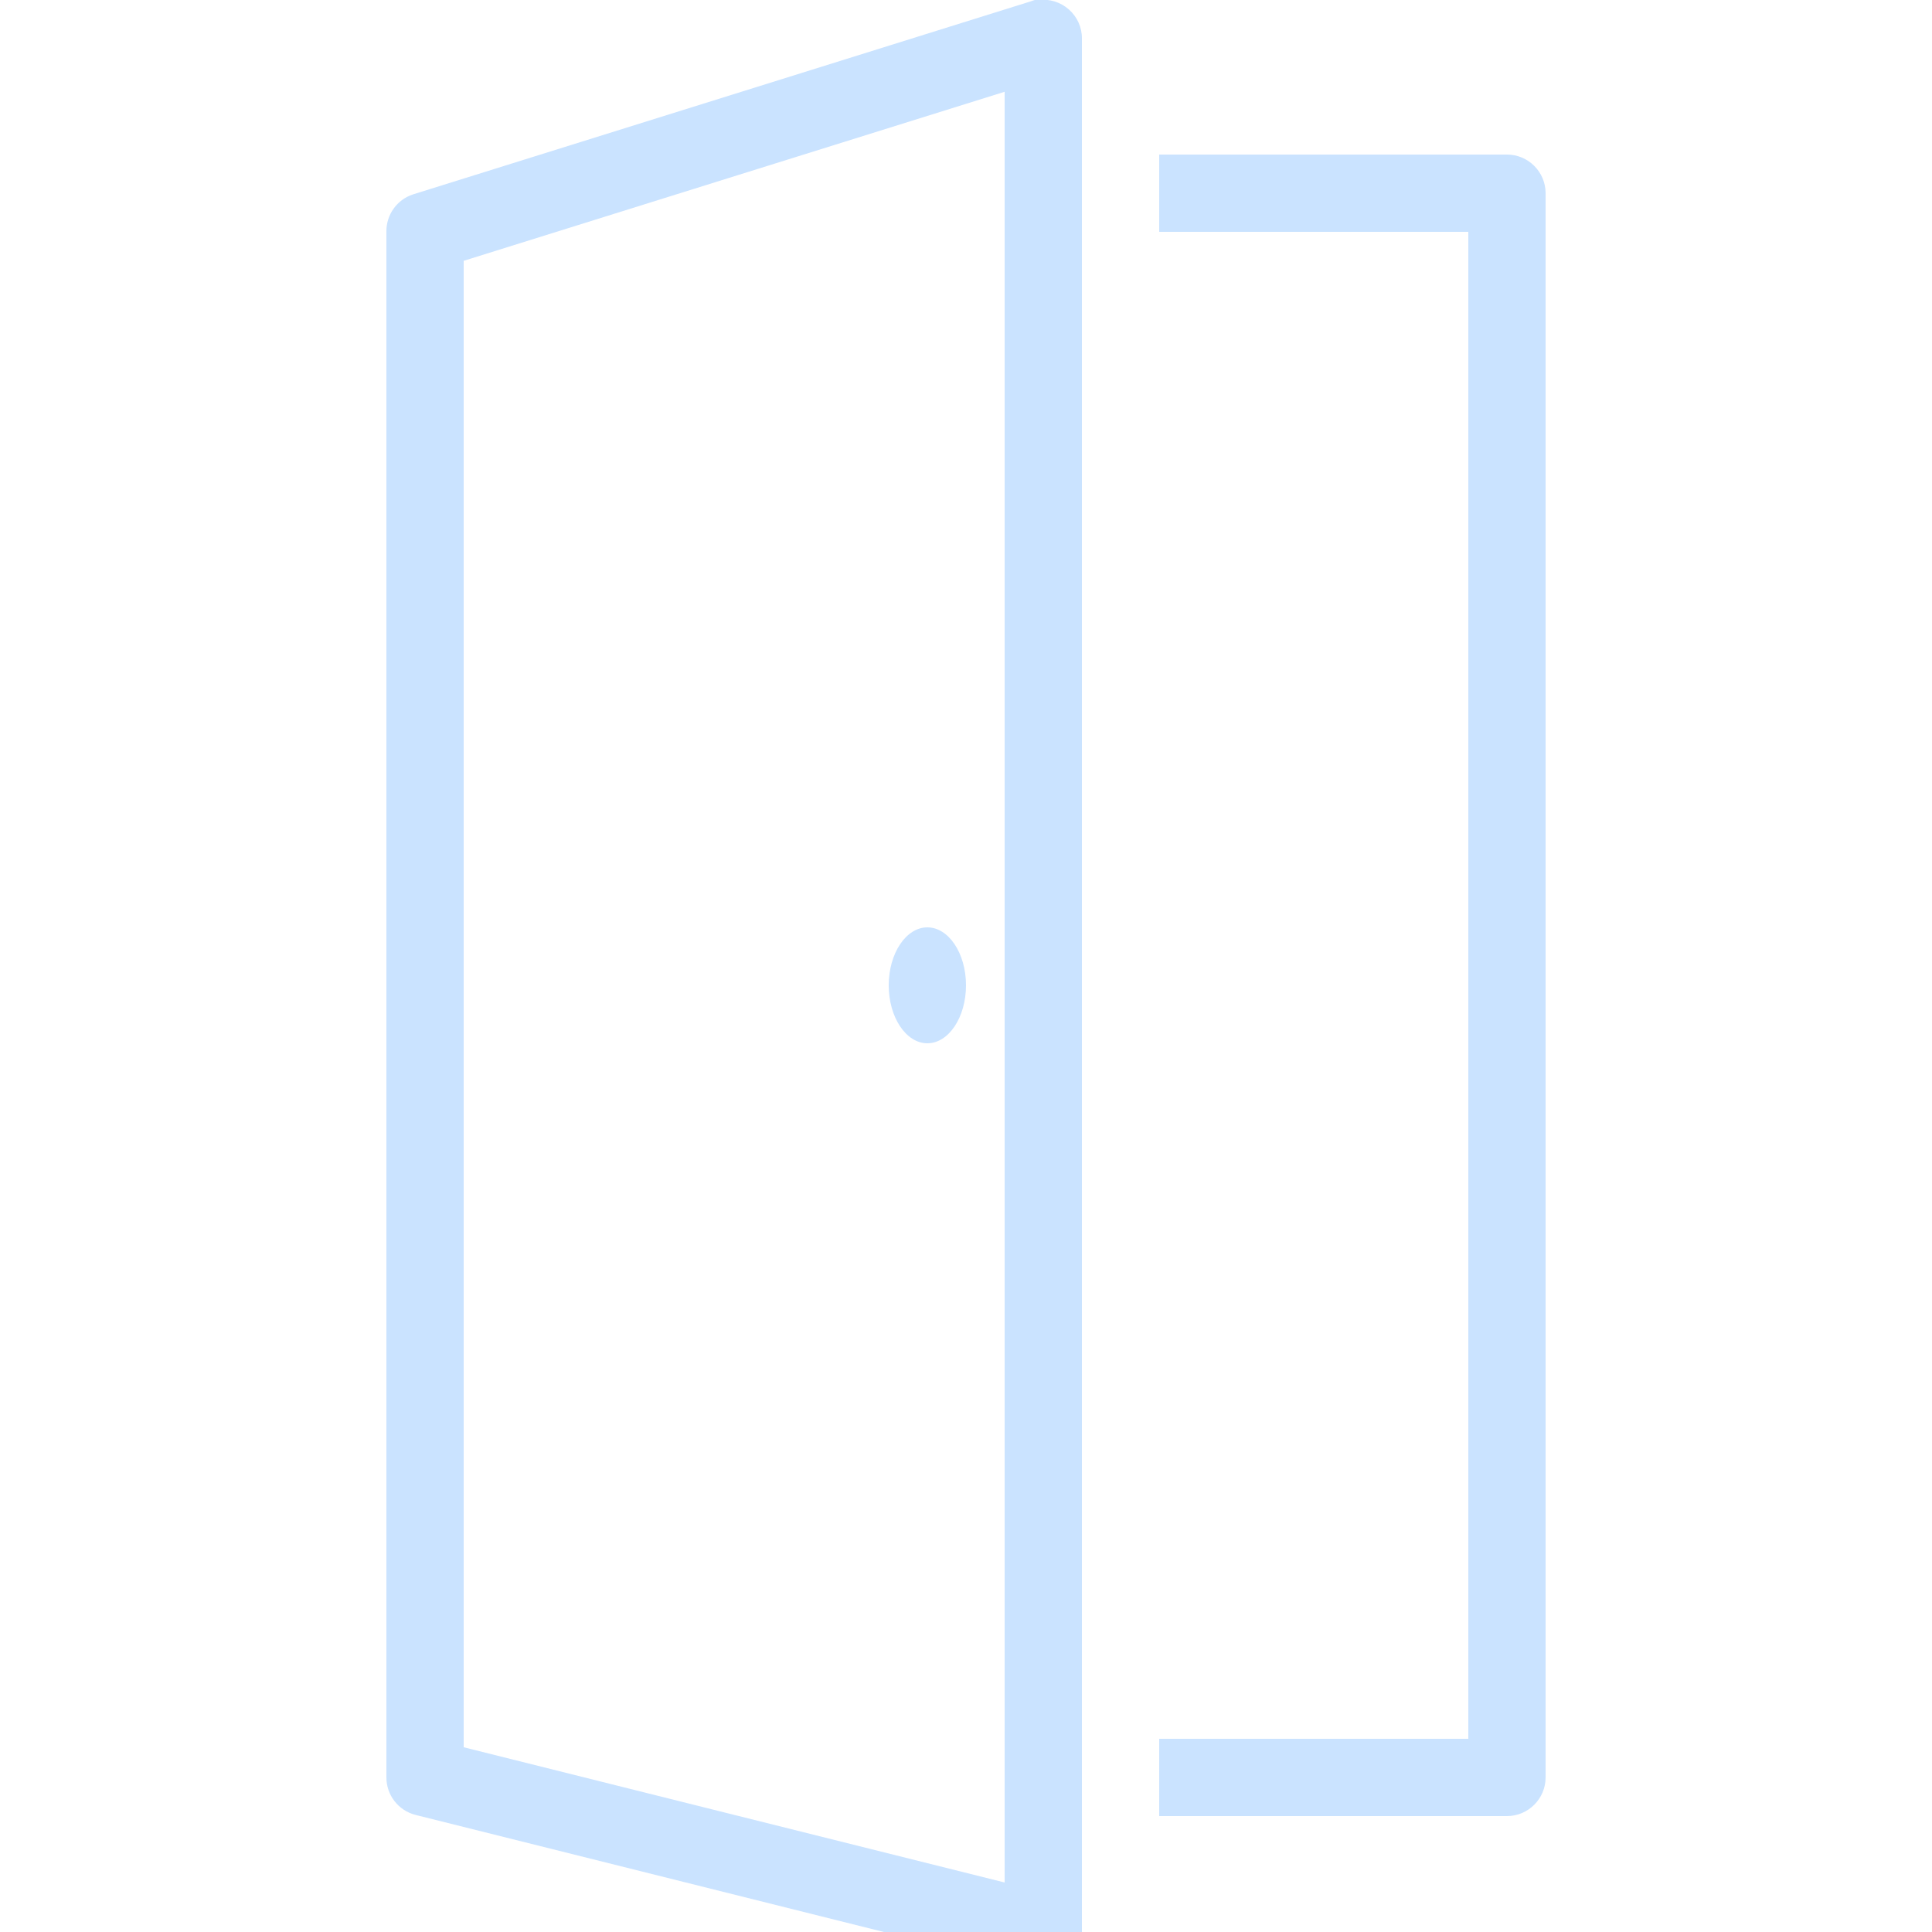 <?xml version="1.0" encoding="utf-8"?>
<svg xmlns="http://www.w3.org/2000/svg" viewBox="0 0 50 50" fill="#cae3ff"><path d="M 26.781 0 C 26.75 0.008 26.719 0.02 26.688 0.031 L 10.688 5.031 C 10.27 5.168 9.992 5.562 10 6 L 10 46 C 10 46.457 10.309 46.855 10.75 46.969 L 26.75 50.969 C 27.051 51.047 27.367 50.98 27.613 50.789 C 27.855 50.602 28 50.309 28 50 L 28 1 C 28.004 0.711 27.879 0.438 27.664 0.246 C 27.449 0.055 27.16 -0.035 26.875 0 C 26.844 0 26.812 0 26.781 0 Z M 26 2.375 L 26 48.719 L 12 45.219 L 12 6.75 Z M 30 4 L 30 6 L 38 6 L 38 45 L 30 45 L 30 47 L 39 47 C 39.551 47 40 46.551 40 46 L 40 5 C 40 4.449 39.551 4 39 4 Z M 24 24 C 23.449 24 23 24.672 23 25.5 C 23 26.328 23.449 27 24 27 C 24.551 27 25 26.328 25 25.5 C 25 24.672 24.551 24 24 24 Z" fill="#cae3ff"/></svg>
